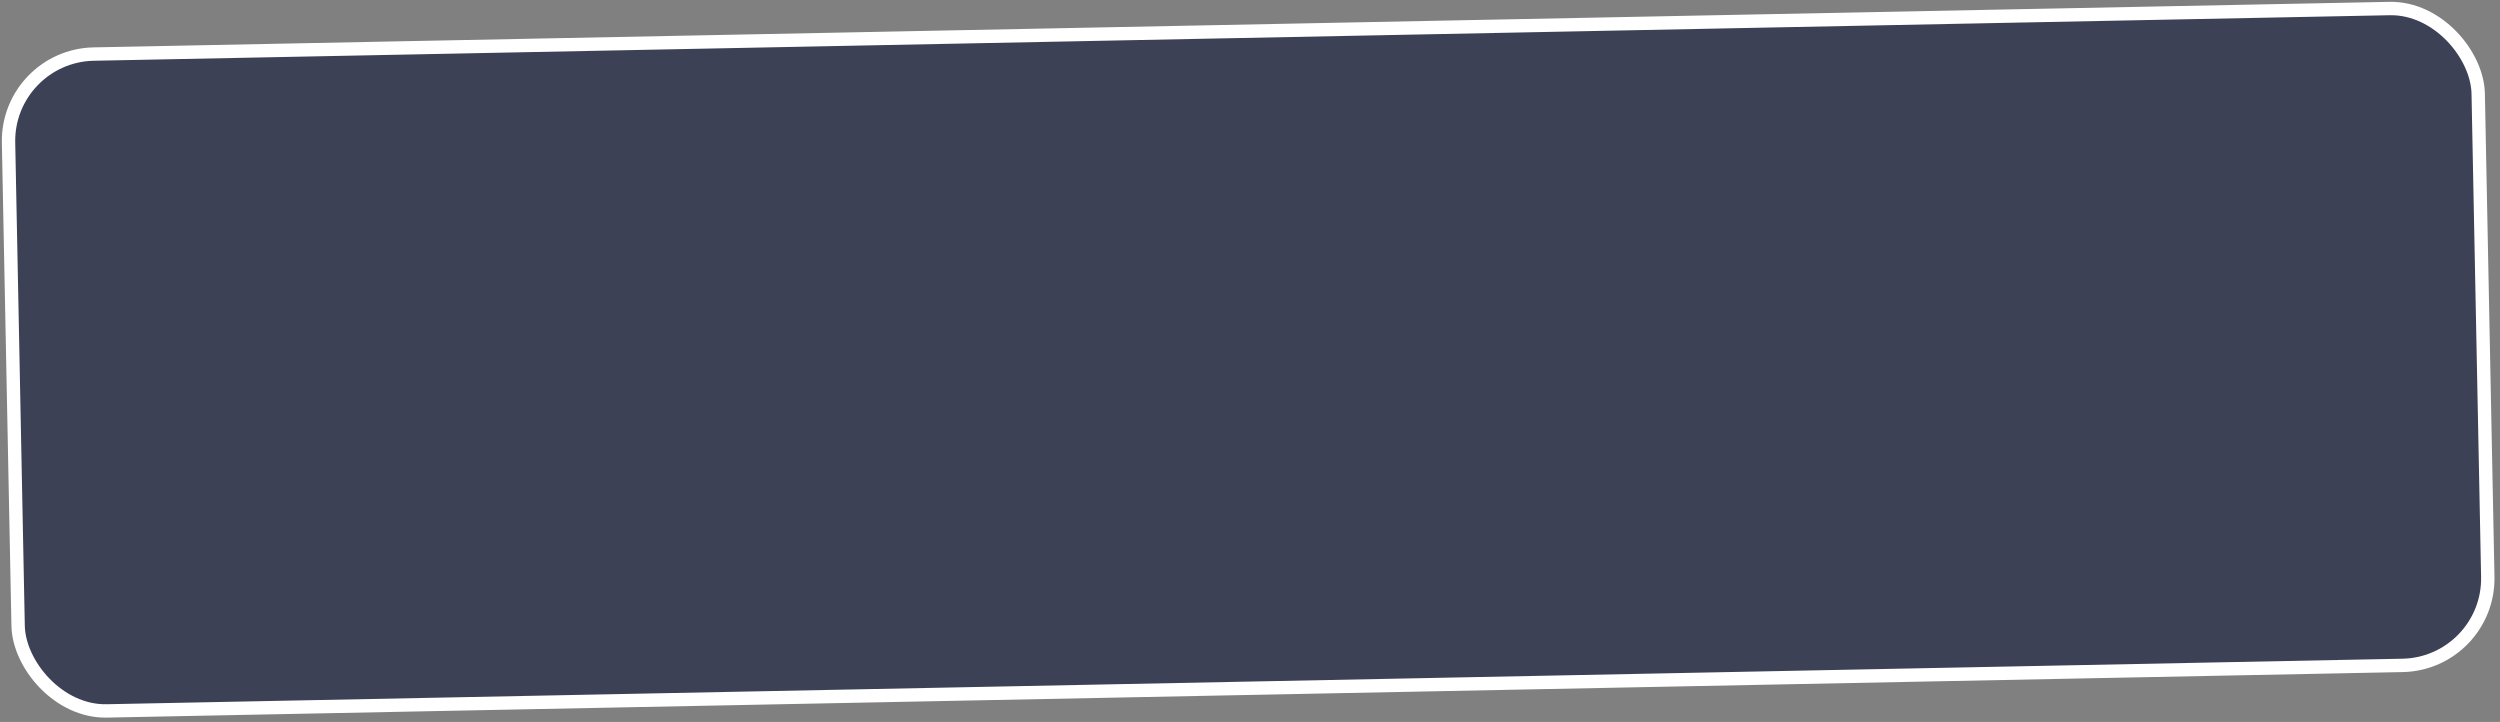 <?xml version="1.0" encoding="UTF-8"?> <svg xmlns="http://www.w3.org/2000/svg" width="187" height="54" viewBox="0 0 187 54" fill="none"><rect x="0" y="0" width="187" height="54" fill="#808080" stroke="none"/><rect data-figma-bg-blur-radius="4" x="0.51" y="4.173" width="184.767" height="49.142" rx="6.5" transform="rotate(-1.136 0.51 4.173)" fill="#010A31" fill-opacity="0.53" stroke="white"></rect><defs><clipPath id="bgblur_0_347_84_clip_path" transform="translate(3.863 3.862)"><rect x="0.51" y="4.173" width="184.767" height="49.142" rx="6.5" transform="rotate(-1.136 0.51 4.173)"></rect></clipPath></defs></svg> 